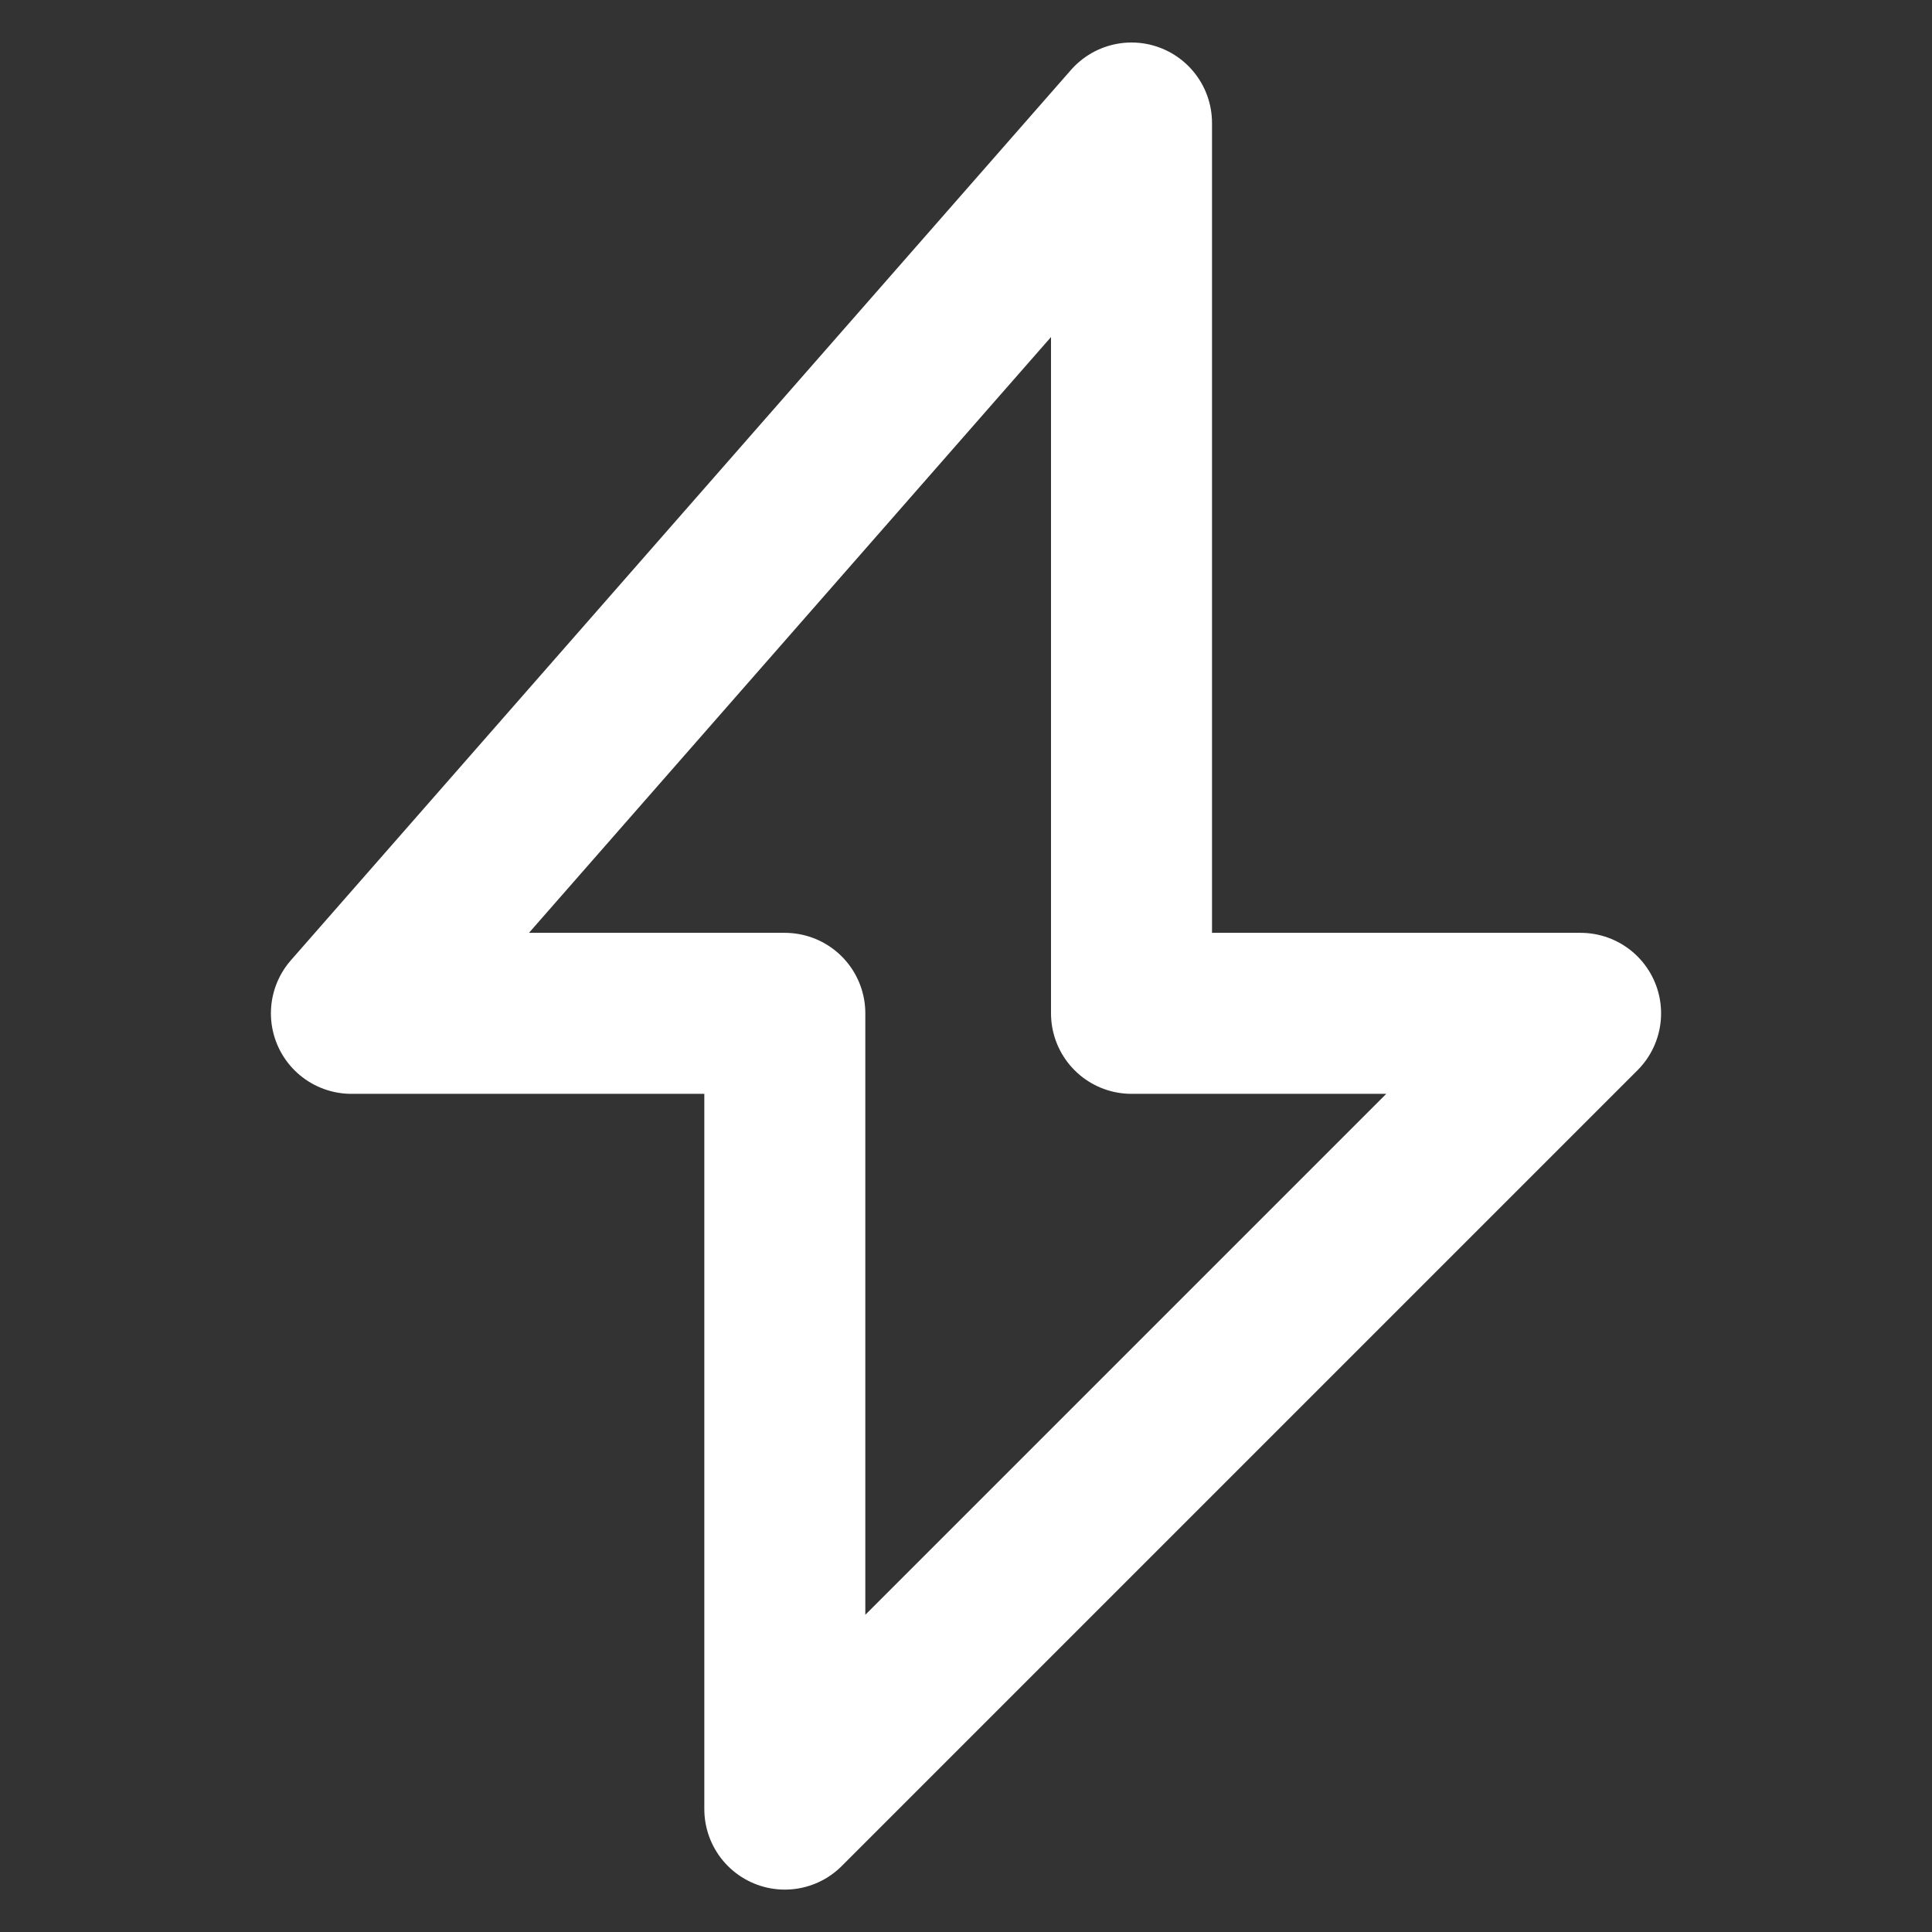 <svg width="18" height="18" viewBox="0 0 18 18" fill="none" xmlns="http://www.w3.org/2000/svg">
<rect x="0" y="0" width="18" height="18" fill="#333333" stroke="none"/>
<path d="M3.274 9.441L10.542 1.146V9.441H14.726L7.312 16.855V9.441H3.274Z" stroke="white" stroke-width="1.5" stroke-linejoin="round"/>
</svg>
